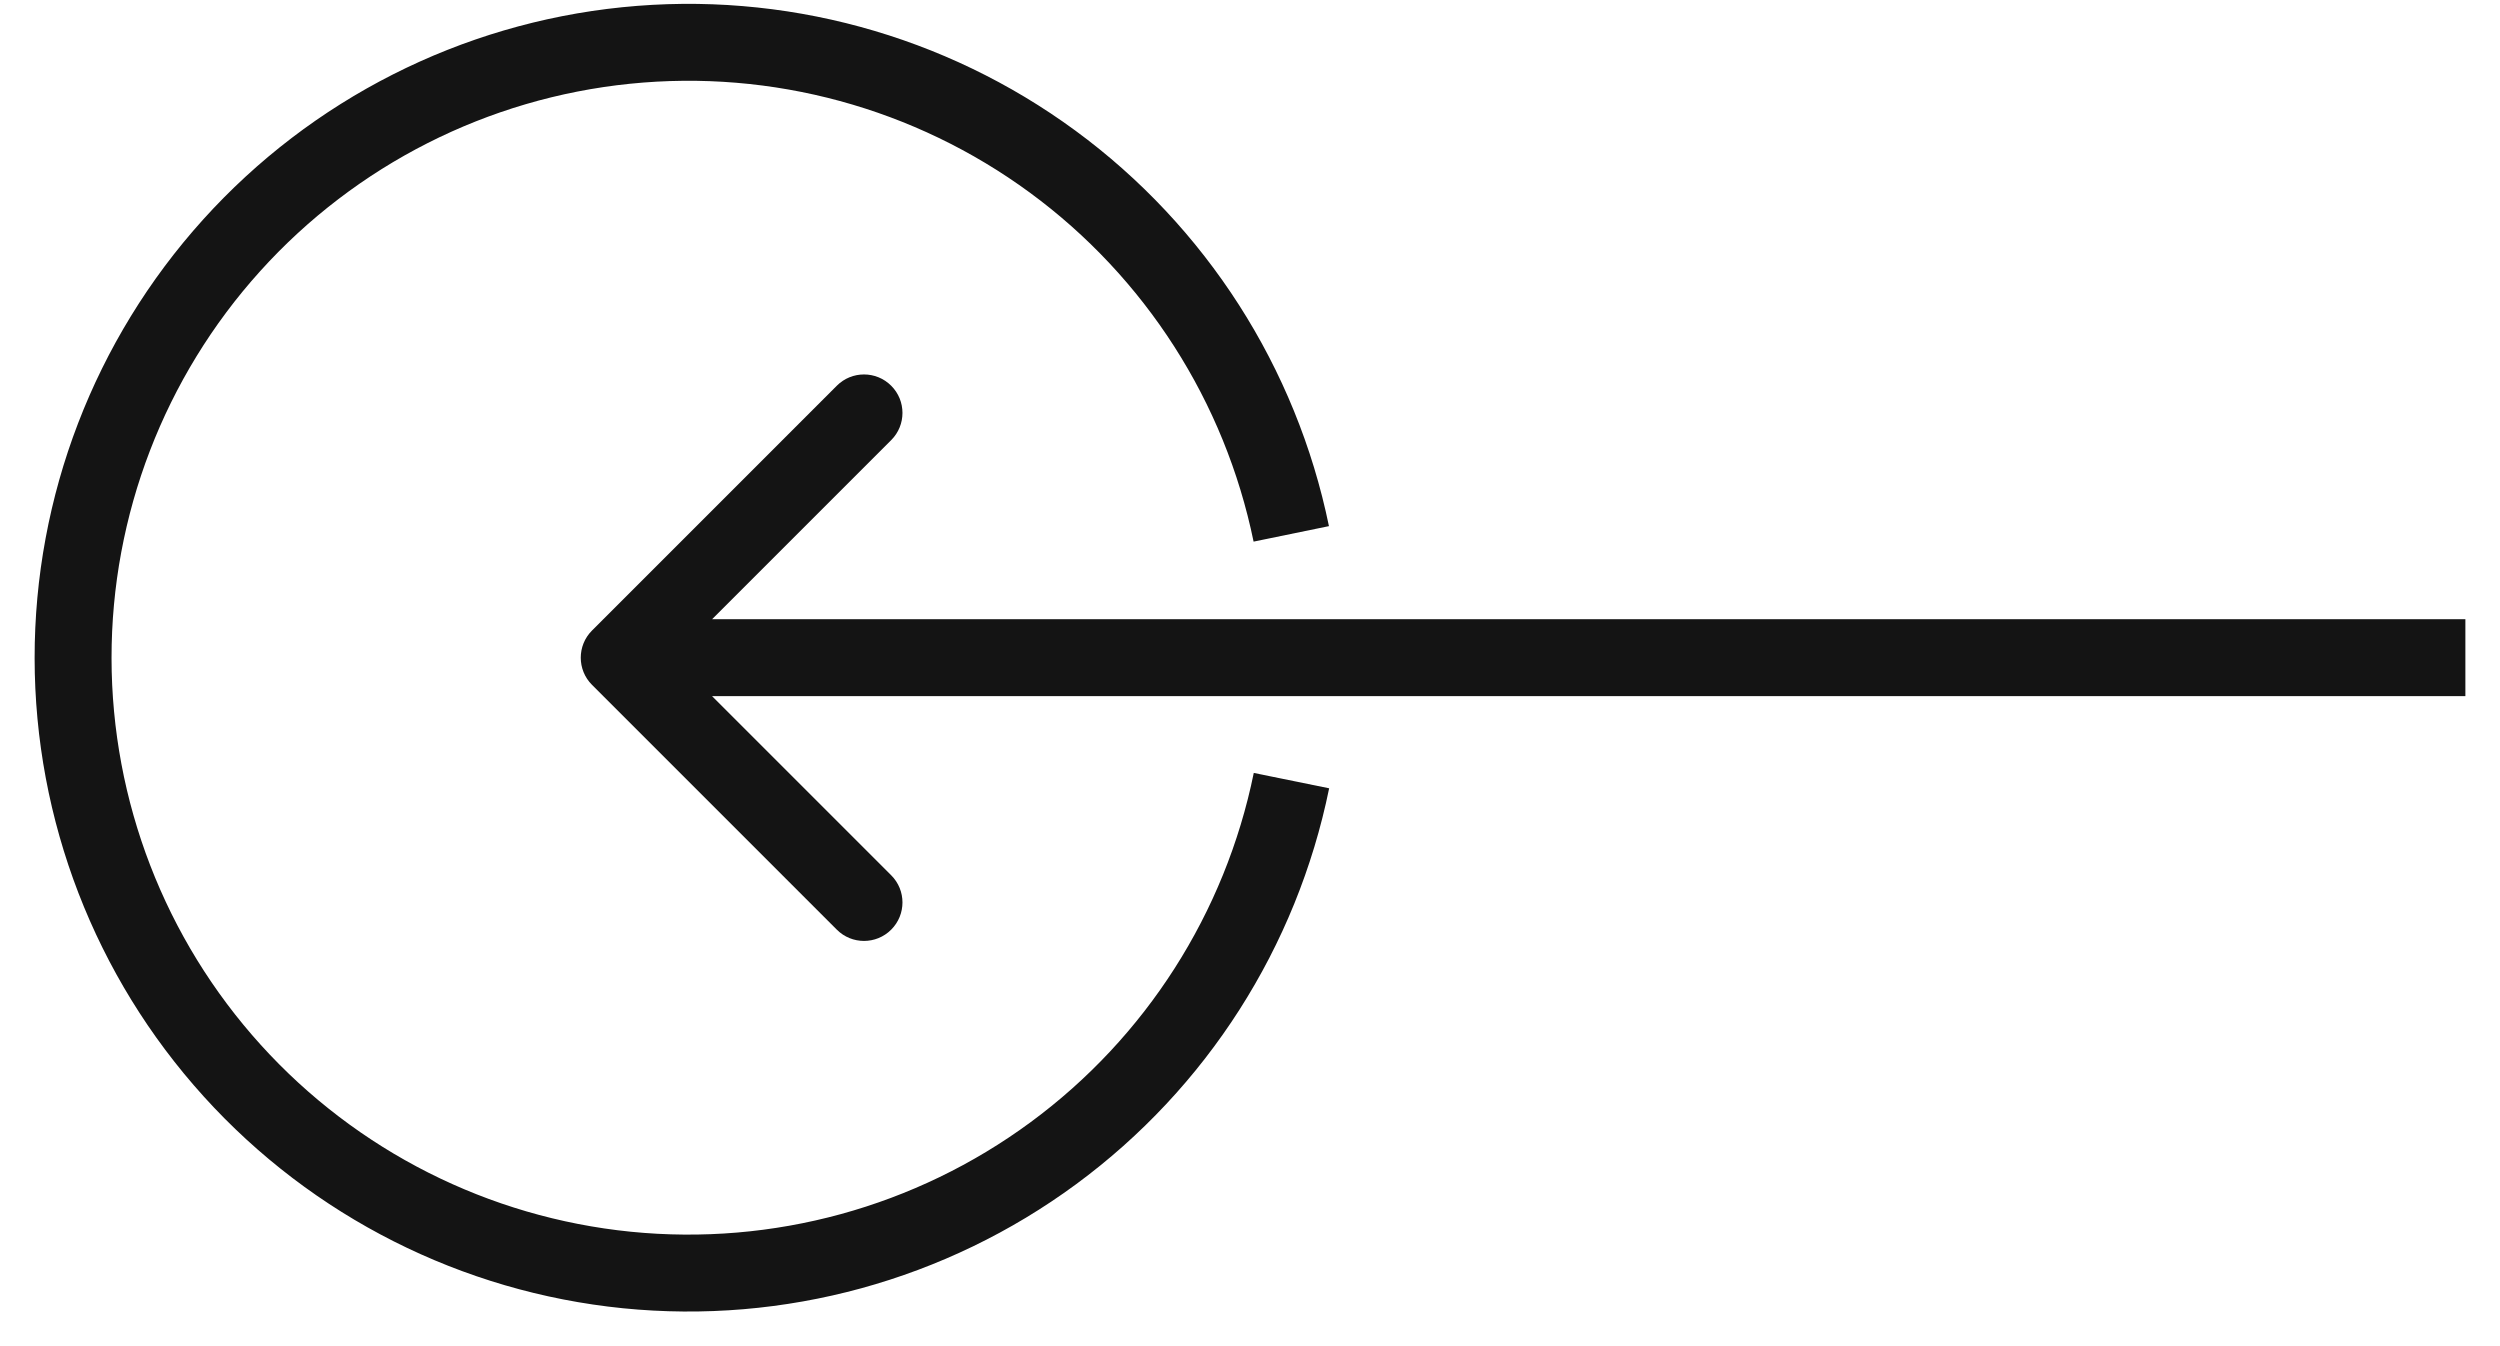 <?xml version="1.0" encoding="UTF-8"?> <svg xmlns="http://www.w3.org/2000/svg" width="65" height="35" viewBox="0 0 65 35" fill="none"> <path d="M15.393 16.393C15.002 16.783 15.002 17.417 15.393 17.807L21.757 24.171C22.147 24.562 22.781 24.562 23.171 24.171C23.562 23.78 23.562 23.147 23.171 22.757L17.514 17.1L23.171 11.443C23.562 11.053 23.562 10.419 23.171 10.029C22.781 9.638 22.147 9.638 21.757 10.029L15.393 16.393ZM64.1 16.1L16.1 16.1L16.1 18.1L64.1 18.1L64.1 16.1Z" fill="#141414"></path> <path d="M33.573 13.881C32.775 9.998 30.564 6.549 27.369 4.203C24.173 1.857 20.22 0.78 16.276 1.183C12.332 1.585 8.678 3.437 6.022 6.38C3.366 9.323 1.897 13.147 1.9 17.112C1.903 21.076 3.378 24.898 6.038 27.837C8.698 30.776 12.355 32.623 16.3 33.02C20.244 33.416 24.196 32.334 27.388 29.983C30.58 27.633 32.786 24.18 33.578 20.296" stroke="#141414" stroke-width="2"></path> </svg> 